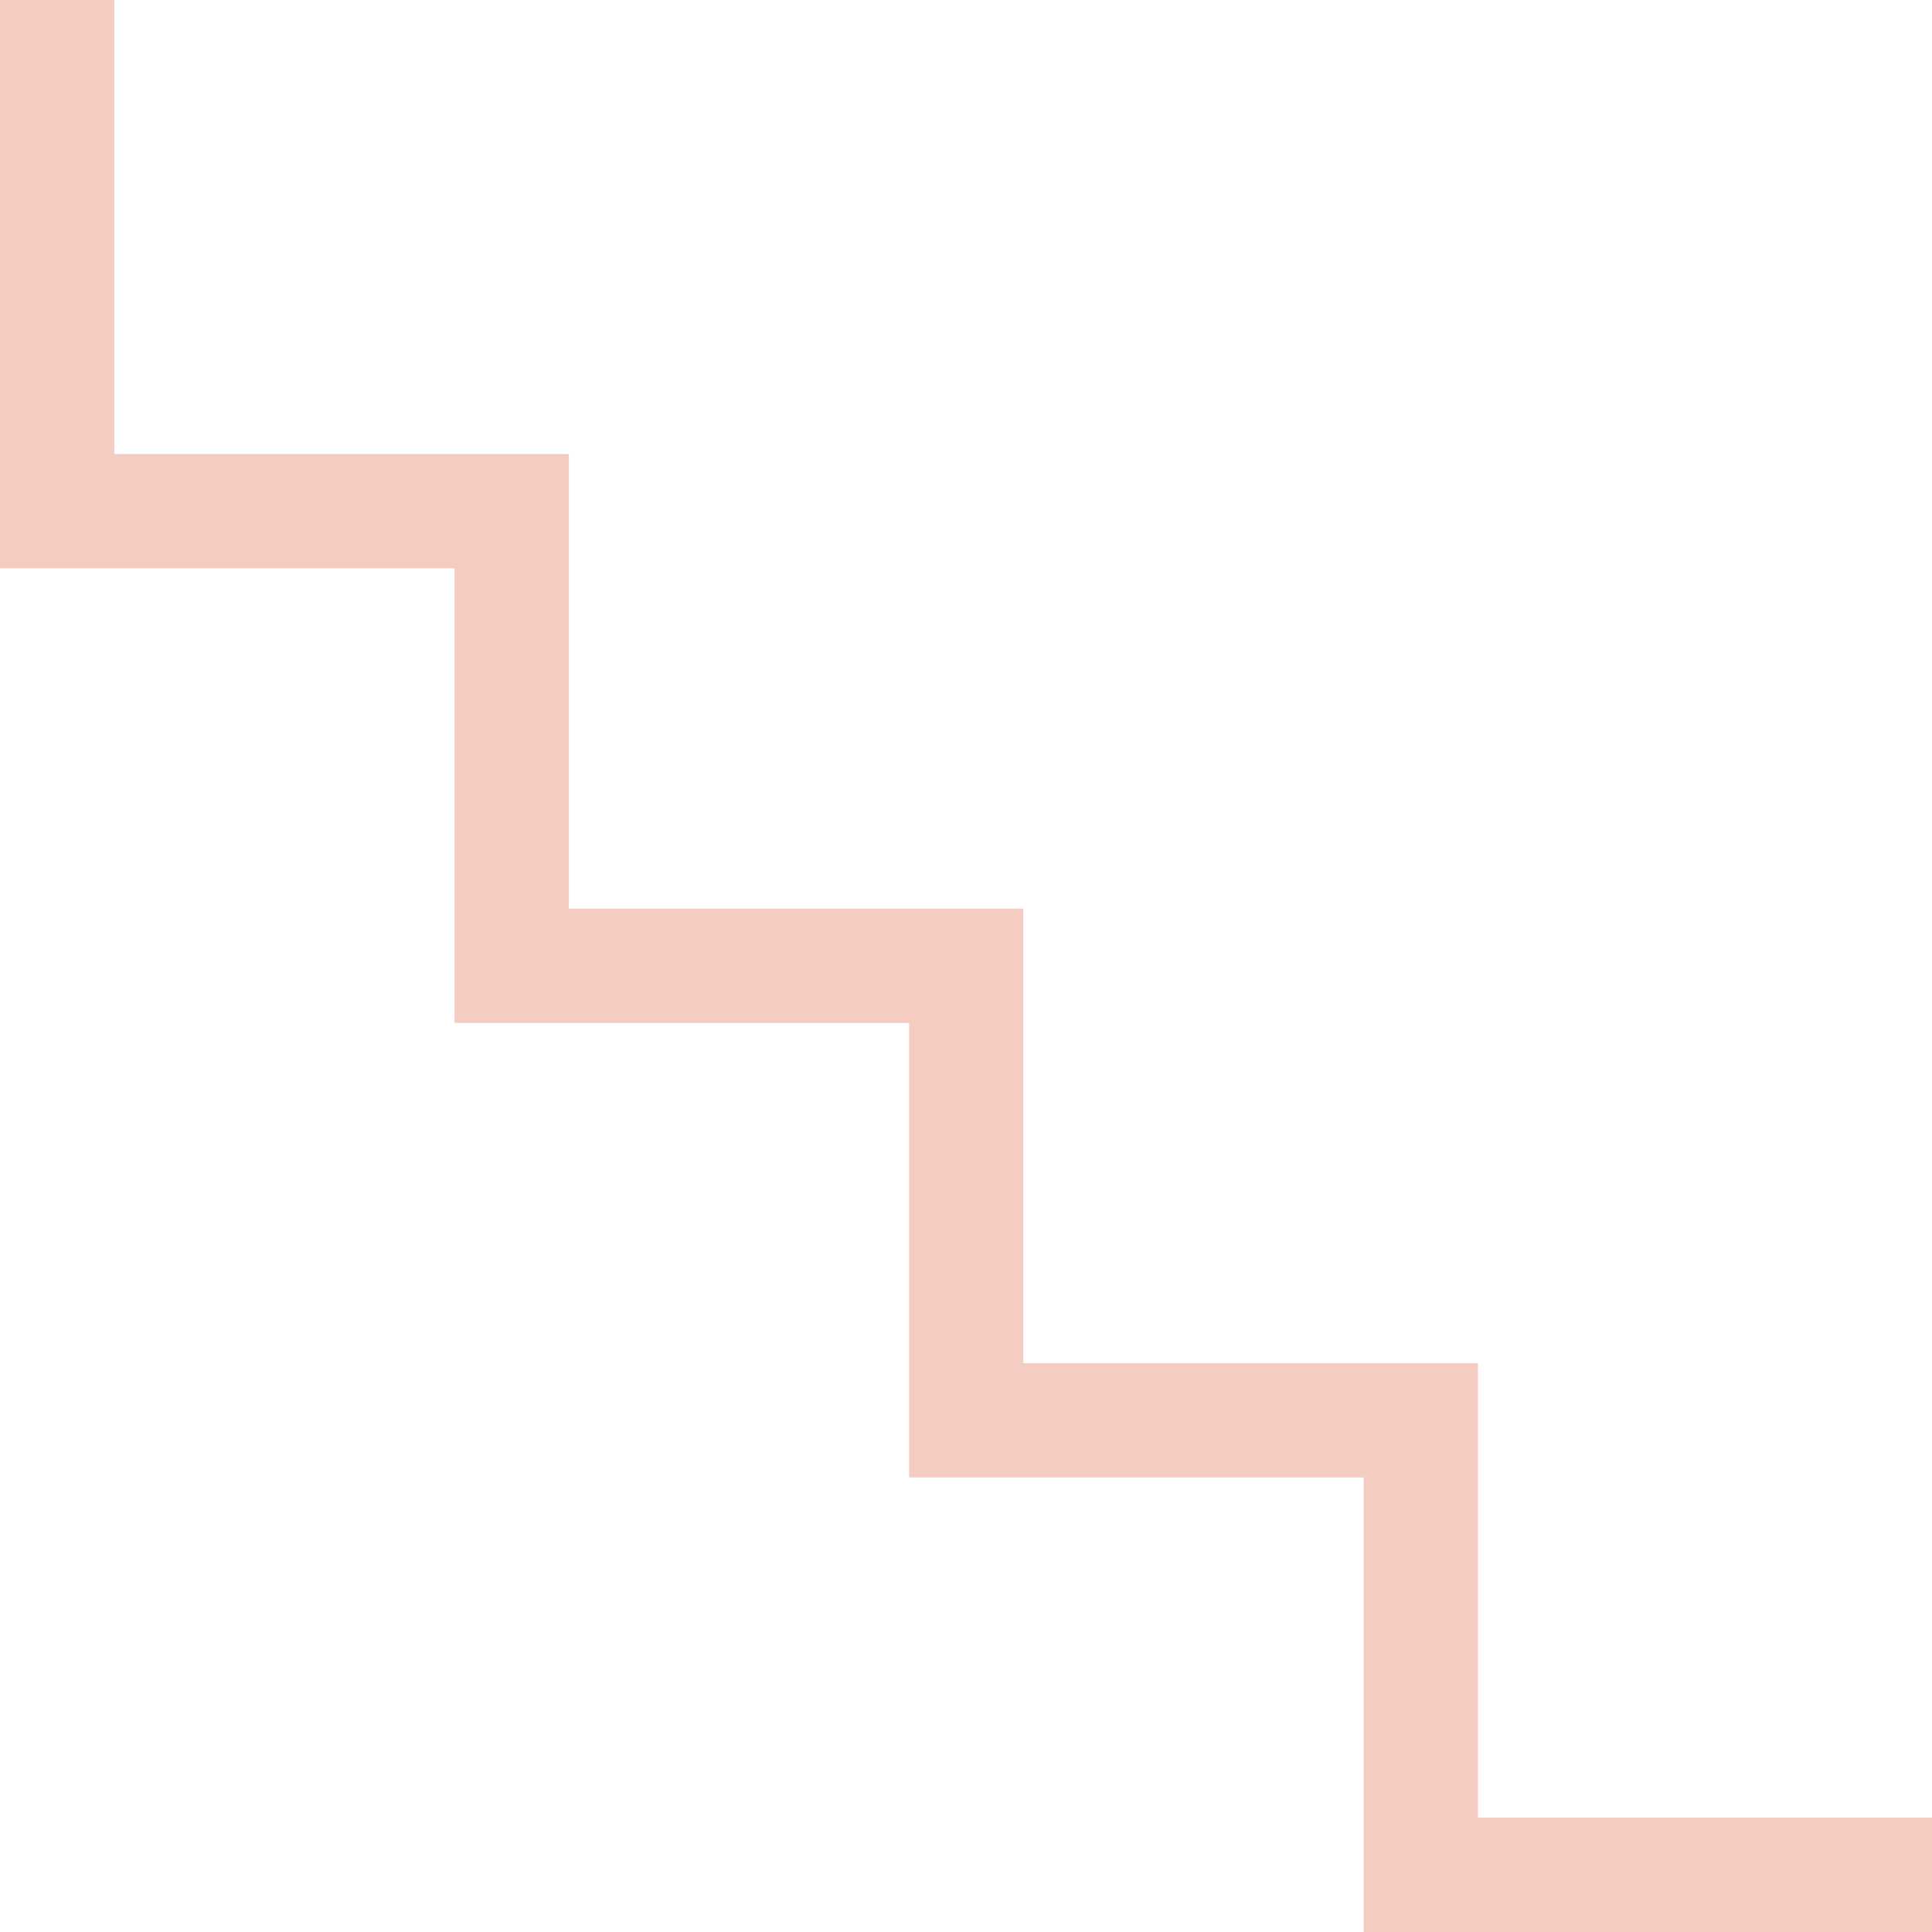   <svg xmlns="http://www.w3.org/2000/svg" viewBox="0 0 156.828 156.828" width="100%" style="vertical-align: middle; max-width: 100%; width: 100%;">
   <g>
    <g>
     <polygon points="46.136 46.136 0 46.136 0 0 9.279 0 9.279 36.857 46.136 36.857 46.136 46.136" fill="rgb(245,204,194)">
     </polygon>
     <polygon points="83.033 83.033 36.896 83.033 36.896 36.897 46.176 36.897 46.176 73.755 83.033 73.755 83.033 83.033" fill="rgb(245,204,194)">
     </polygon>
     <polygon points="119.931 119.93 73.794 119.93 73.794 73.795 83.073 73.795 83.073 110.652 119.931 110.652 119.931 119.93" fill="rgb(245,204,194)">
     </polygon>
     <polygon points="156.828 156.828 110.691 156.828 110.691 110.692 119.971 110.692 119.971 147.549 156.828 147.549 156.828 156.828" fill="rgb(245,204,194)">
     </polygon>
    </g>
   </g>
  </svg>

